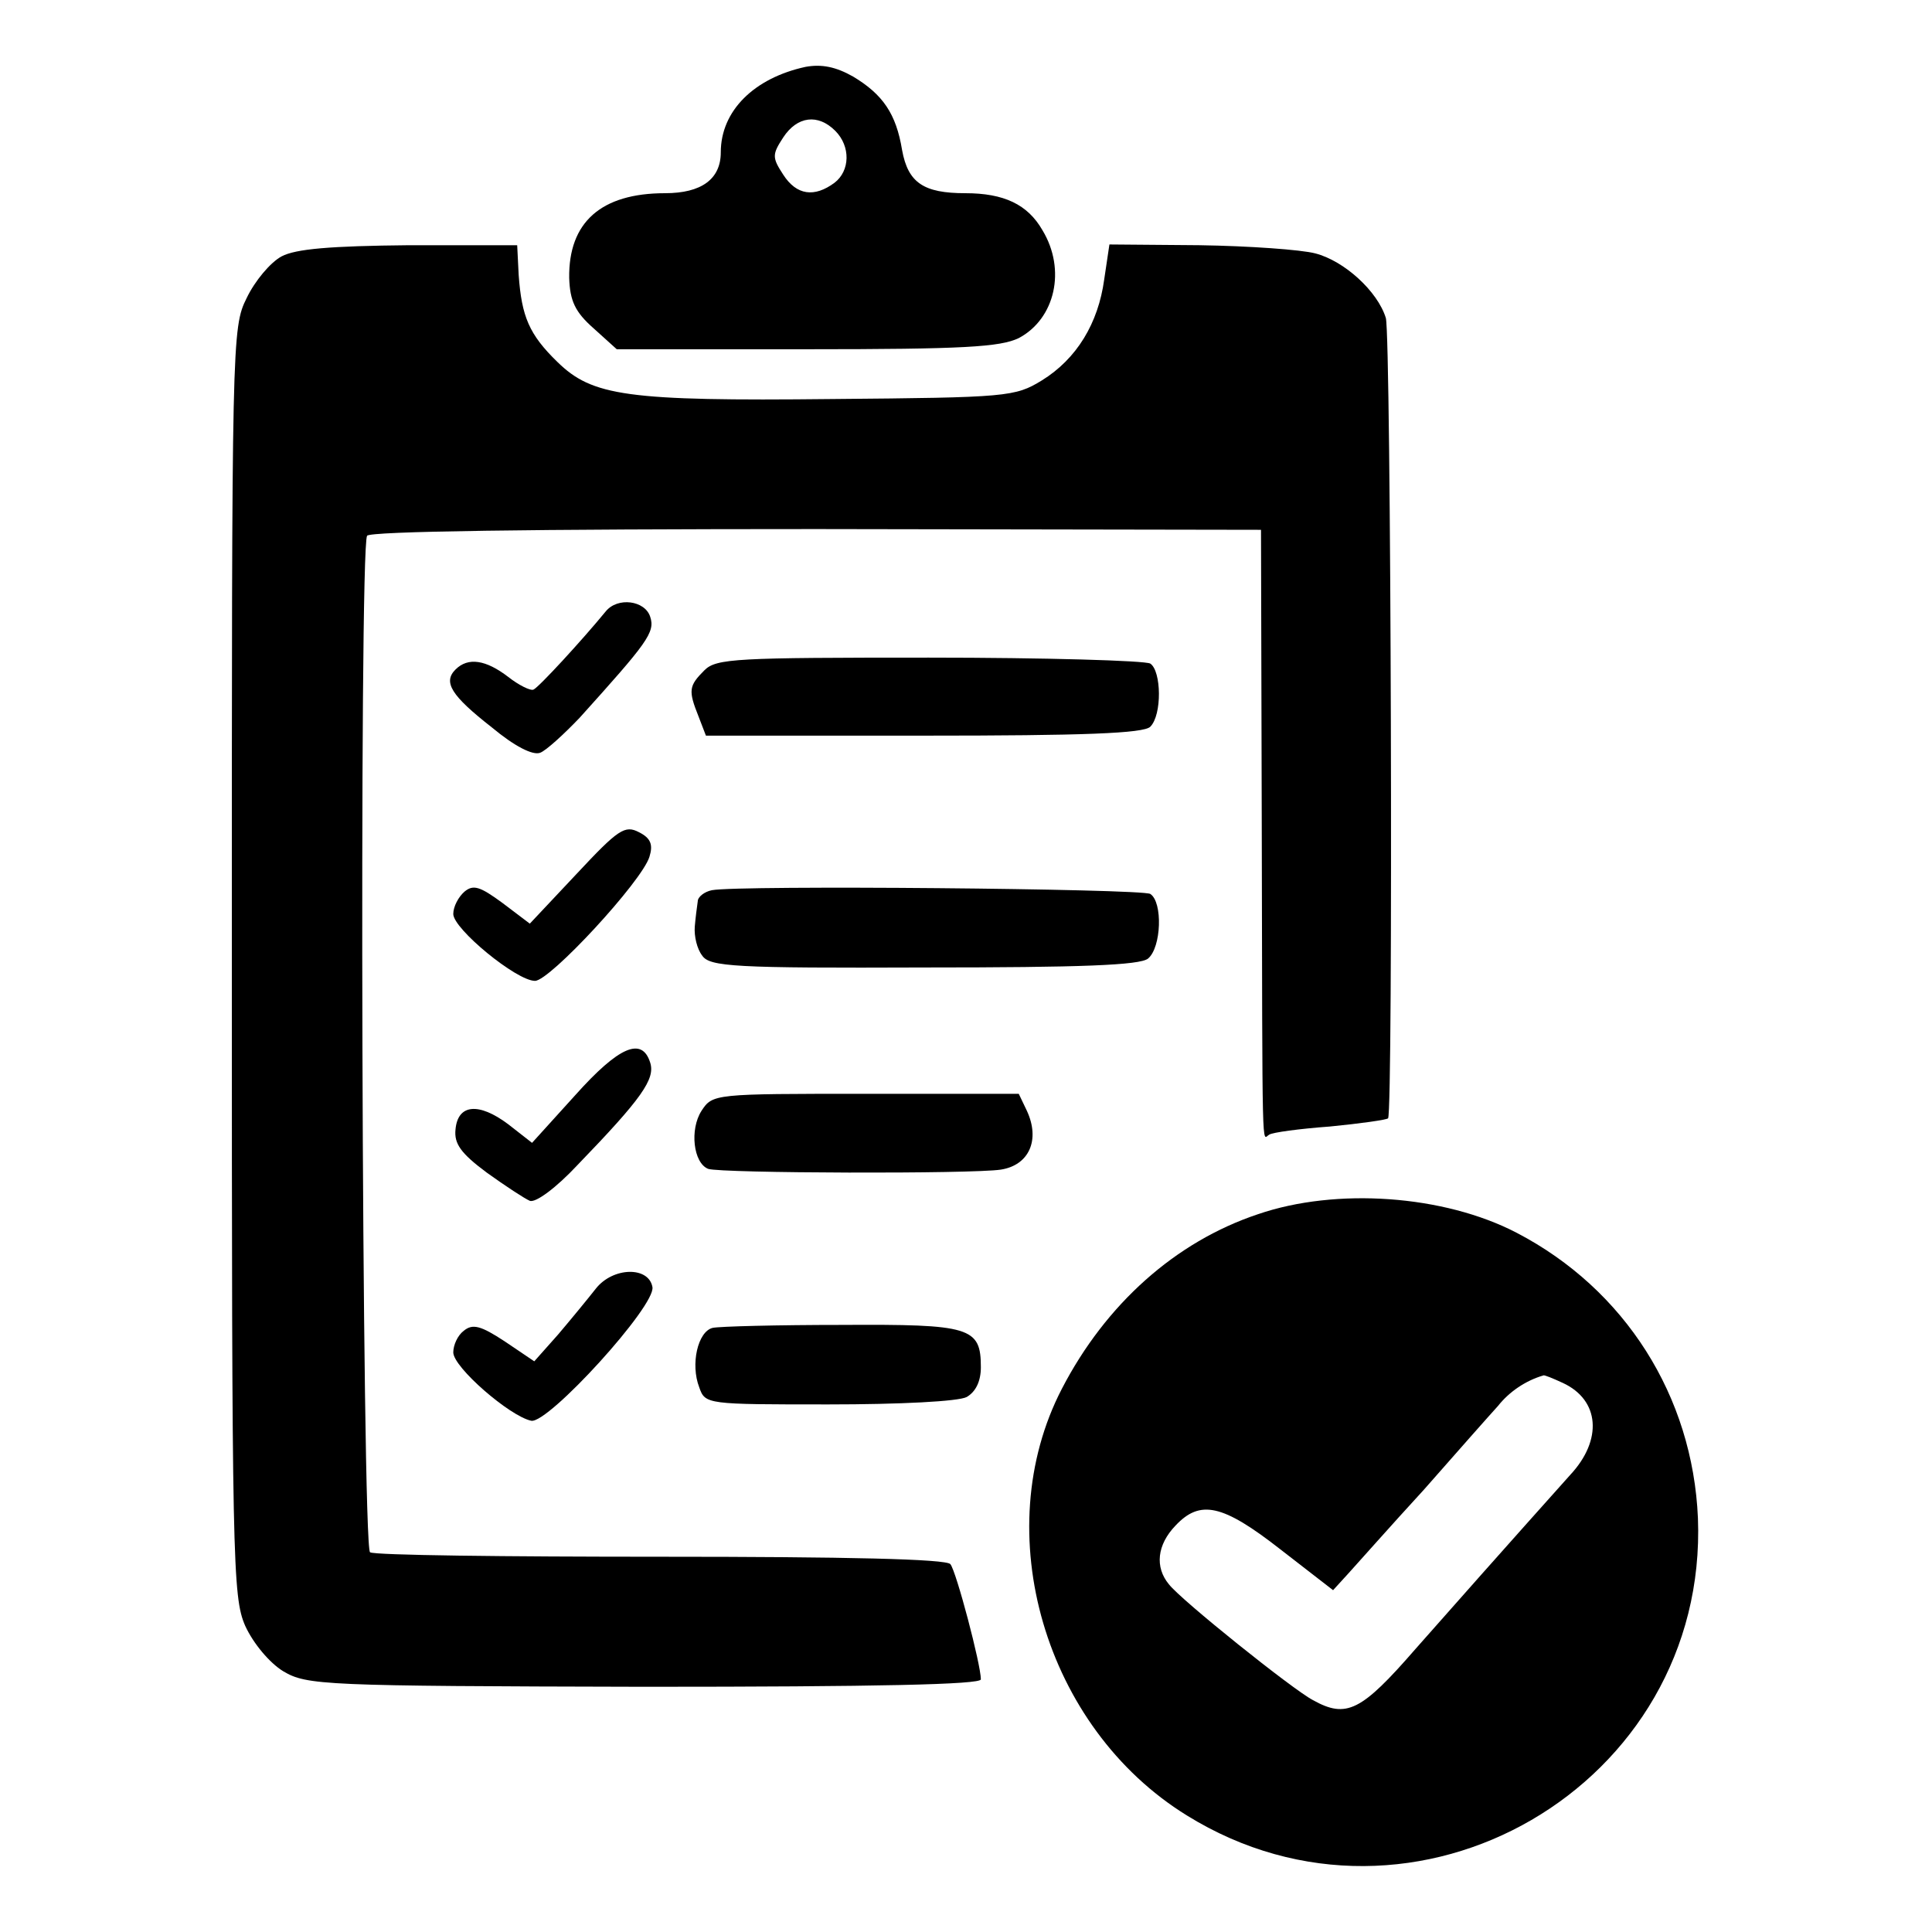 <?xml version="1.0" standalone="no"?>
<!DOCTYPE svg PUBLIC "-//W3C//DTD SVG 20010904//EN"
 "http://www.w3.org/TR/2001/REC-SVG-20010904/DTD/svg10.dtd">
<svg version="1.0" xmlns="http://www.w3.org/2000/svg"
 width="260pt" height="260pt" viewBox="0 0 260 260"
 preserveAspectRatio="xMidYMid meet">
<g transform="translate(0,260) scale(0.1,-0.1)"
fill="#000000" stroke="none">
<path d="M1084 2510 c-69 -15 -114 -59 -114 -115 0 -36 -26 -55 -75 -55 -86 0
-130 -39 -129 -114 1 -31 8 -46 33 -68 l31 -28 256 0 c211 0 260 3 285 15 49
26 64 92 32 145 -20 35 -52 50 -104 50 -56 0 -77 14 -85 58 -8 49 -26 75 -66
99 -23 13 -42 17 -64 13z m40 -86 c21 -21 20 -54 -1 -70 -27 -20 -51 -17 -69
11 -15 23 -15 27 0 50 19 29 47 32 70 9z"/>
<path d="M379 2255 c-15 -8 -36 -33 -47 -56 -20 -40 -20 -55 -20 -893 0 -809
1 -855 18 -894 11 -24 33 -50 51 -61 32 -19 53 -20 486 -21 314 0 453 3 453
10 0 20 -33 145 -41 155 -5 7 -141 10 -389 10 -210 0 -386 2 -392 6 -11 7 -15
1350 -4 1368 4 6 220 9 605 9 l598 -1 1 -391 c1 -469 0 -428 10 -423 4 3 41 8
82 11 41 4 76 9 78 11 7 7 4 1053 -3 1077 -11 36 -56 77 -95 87 -19 5 -89 10
-156 11 l-121 1 -7 -47 c-8 -59 -37 -107 -84 -136 -36 -22 -46 -23 -282 -25
-277 -3 -323 4 -370 50 -38 37 -48 61 -52 117 l-2 40 -145 0 c-107 -1 -153 -5
-172 -15z"/>
<path d="M815 1777 c-32 -39 -90 -102 -97 -105 -4 -2 -20 6 -34 17 -30 23 -54
27 -71 10 -17 -17 -6 -35 49 -78 30 -25 55 -38 65 -34 8 3 32 25 53 47 91 101
102 115 95 136 -7 22 -44 27 -60 7z"/>
<path d="M948 1698 c-21 -21 -22 -27 -8 -62 l10 -26 293 0 c215 0 296 3 305
12 16 16 15 75 0 85 -7 4 -141 8 -298 8 -259 0 -286 -1 -302 -17z"/>
<path d="M776 1424 l-63 -67 -37 28 c-30 22 -39 25 -51 15 -8 -7 -15 -20 -15
-30 0 -20 85 -90 110 -90 20 0 144 134 154 167 5 16 2 25 -14 33 -19 10 -28 4
-84 -56z"/>
<path d="M958 1402 c-10 -2 -19 -9 -19 -15 -1 -7 -3 -22 -4 -34 -1 -13 3 -30
10 -39 10 -15 44 -17 299 -16 211 0 290 3 301 12 18 15 20 76 3 87 -12 7 -554
12 -590 5z"/>
<path d="M774 1126 l-58 -64 -32 25 c-40 30 -68 27 -71 -7 -2 -19 7 -32 42
-58 25 -18 51 -35 58 -38 8 -3 36 18 64 48 87 90 105 116 98 138 -11 35 -42
22 -101 -44z"/>
<path d="M944 1105 c-16 -25 -11 -70 9 -78 17 -6 356 -7 394 -1 38 6 53 40 35
79 l-11 23 -206 0 c-204 0 -206 0 -221 -23z"/>
<path d="M1693 966 c-111 -37 -205 -121 -264 -235 -100 -193 -23 -456 168
-574 306 -190 702 40 688 400 -7 164 -98 308 -244 384 -98 51 -243 61 -348 25z
m410 -227 c50 -23 54 -77 10 -124 -15 -17 -72 -80 -208 -234 -73 -84 -93 -94
-138 -69 -27 14 -178 135 -194 156 -19 23 -16 53 9 79 33 35 63 29 141 -32
l71 -55 21 23 c11 12 56 63 101 112 44 50 89 101 100 113 15 19 37 34 61 41 1
1 13 -4 26 -10z"/>
<path d="M802 866 c-11 -14 -34 -42 -51 -62 l-32 -36 -40 27 c-32 21 -43 24
-55 14 -8 -6 -14 -19 -14 -29 0 -20 76 -86 105 -92 23 -4 168 155 163 180 -5
28 -53 27 -76 -2z"/>
<path d="M959 813 c-20 -5 -30 -49 -18 -80 8 -23 10 -23 174 -23 96 0 175 4
186 10 12 7 19 21 19 40 0 54 -14 58 -187 57 -87 0 -165 -2 -174 -4z"/>
</g>
</svg>
